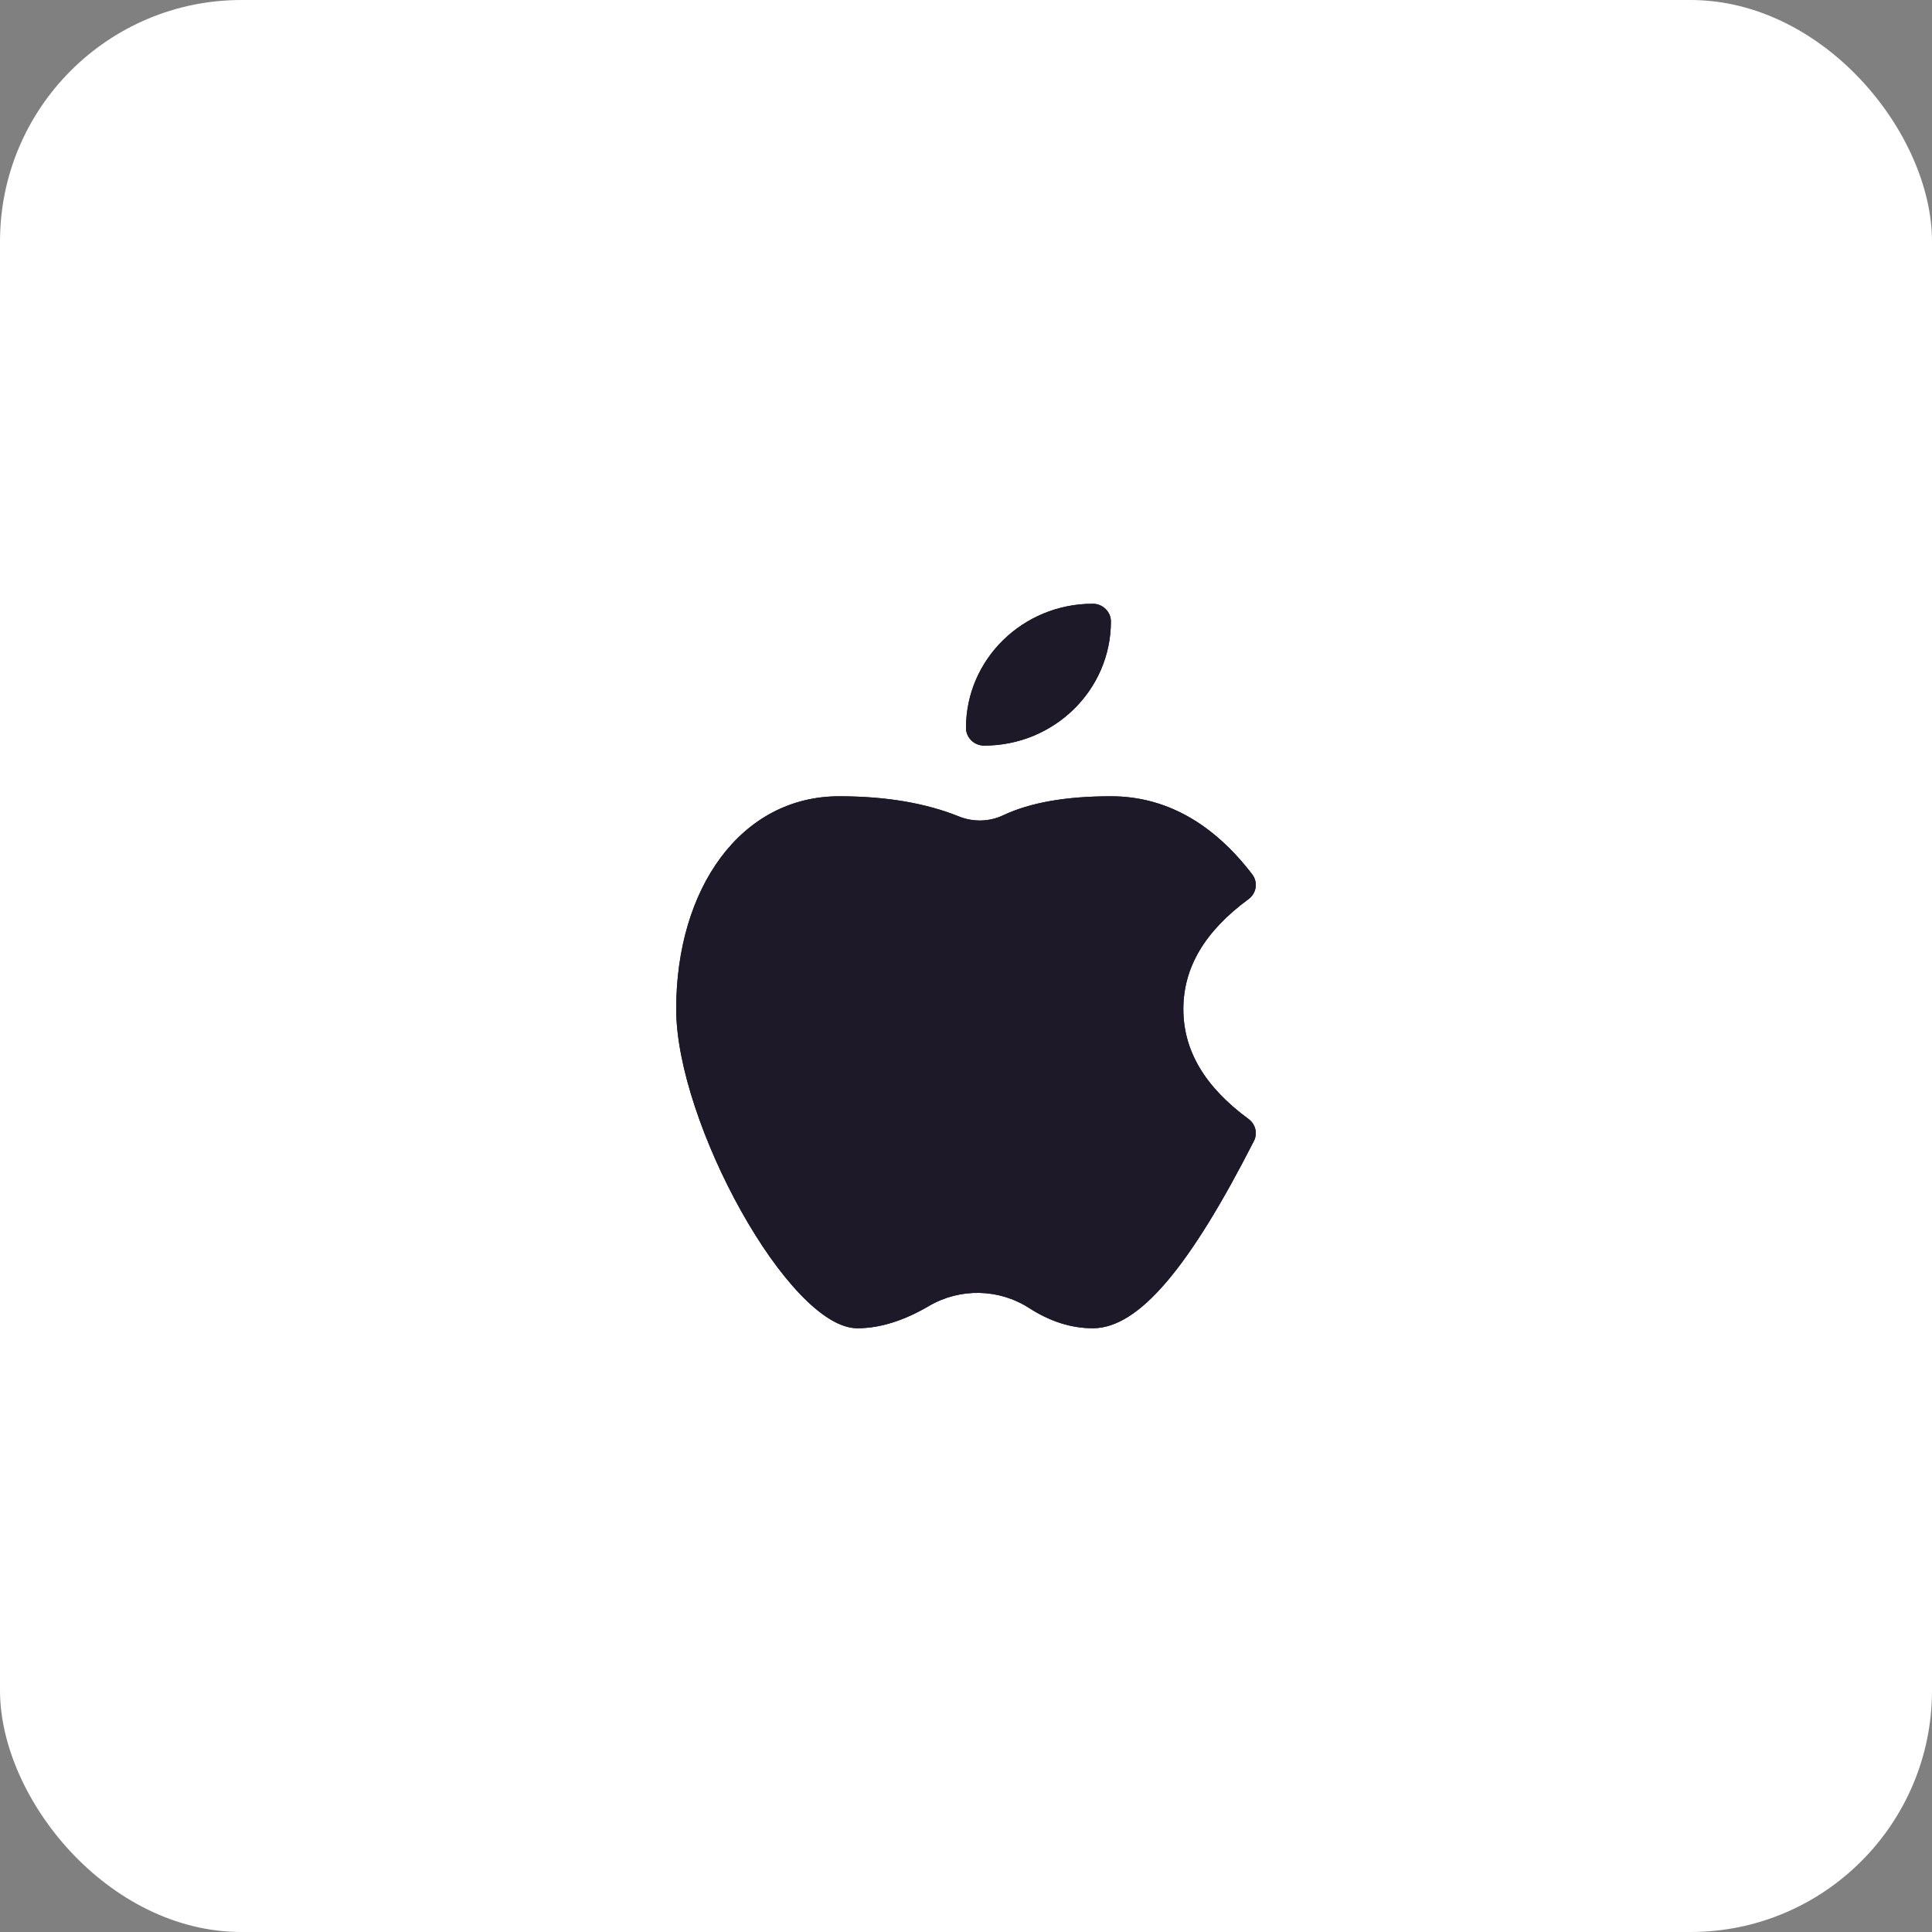 <svg width="40" height="40" viewBox="0 0 40 40" fill="none" xmlns="http://www.w3.org/2000/svg">
<rect x="0" y="0" width="40" height="40" fill="#808080" stroke="none"/>
<rect width="40" height="40" rx="5" fill="white"/>
<path d="M20.375 15.437C20.168 15.437 20 15.273 20 15.07C20 13.651 21.175 12.5 22.625 12.5C22.832 12.5 23 12.665 23 12.867C23 14.287 21.824 15.437 20.375 15.437Z" fill="#1D1929"/>
<path d="M20.375 15.437C20.168 15.437 20 15.273 20 15.07C20 13.651 21.175 12.5 22.625 12.5C22.832 12.5 23 12.665 23 12.867C23 14.287 21.824 15.437 20.375 15.437Z" fill="#1D1929"/>
<path d="M25.85 23.168C25.995 23.274 26.042 23.467 25.96 23.626C24.64 26.212 23.587 27.5 22.625 27.5C22.177 27.5 21.737 27.358 21.308 27.082C20.683 26.679 19.877 26.662 19.235 27.038C18.715 27.343 18.22 27.5 17.75 27.5C16.335 27.5 14 23.233 14 20.892C14 18.392 15.339 16.486 17.375 16.486C18.333 16.486 19.16 16.624 19.854 16.904C20.149 17.023 20.482 17.015 20.769 16.88C21.333 16.614 22.077 16.486 23 16.486C24.126 16.486 25.108 17.035 25.925 18.101C26.049 18.264 26.016 18.494 25.85 18.615C24.939 19.284 24.5 20.036 24.5 20.892C24.5 21.747 24.939 22.499 25.85 23.168Z" fill="#1D1929"/>
<path d="M25.85 23.168C25.995 23.274 26.042 23.467 25.96 23.626C24.64 26.212 23.587 27.5 22.625 27.5C22.177 27.5 21.737 27.358 21.308 27.082C20.683 26.679 19.877 26.662 19.235 27.038C18.715 27.343 18.22 27.5 17.75 27.5C16.335 27.5 14 23.233 14 20.892C14 18.392 15.339 16.486 17.375 16.486C18.333 16.486 19.16 16.624 19.854 16.904C20.149 17.023 20.482 17.015 20.769 16.88C21.333 16.614 22.077 16.486 23 16.486C24.126 16.486 25.108 17.035 25.925 18.101C26.049 18.264 26.016 18.494 25.85 18.615C24.939 19.284 24.5 20.036 24.5 20.892C24.5 21.747 24.939 22.499 25.85 23.168Z" fill="#1D1929"/>
</svg>
